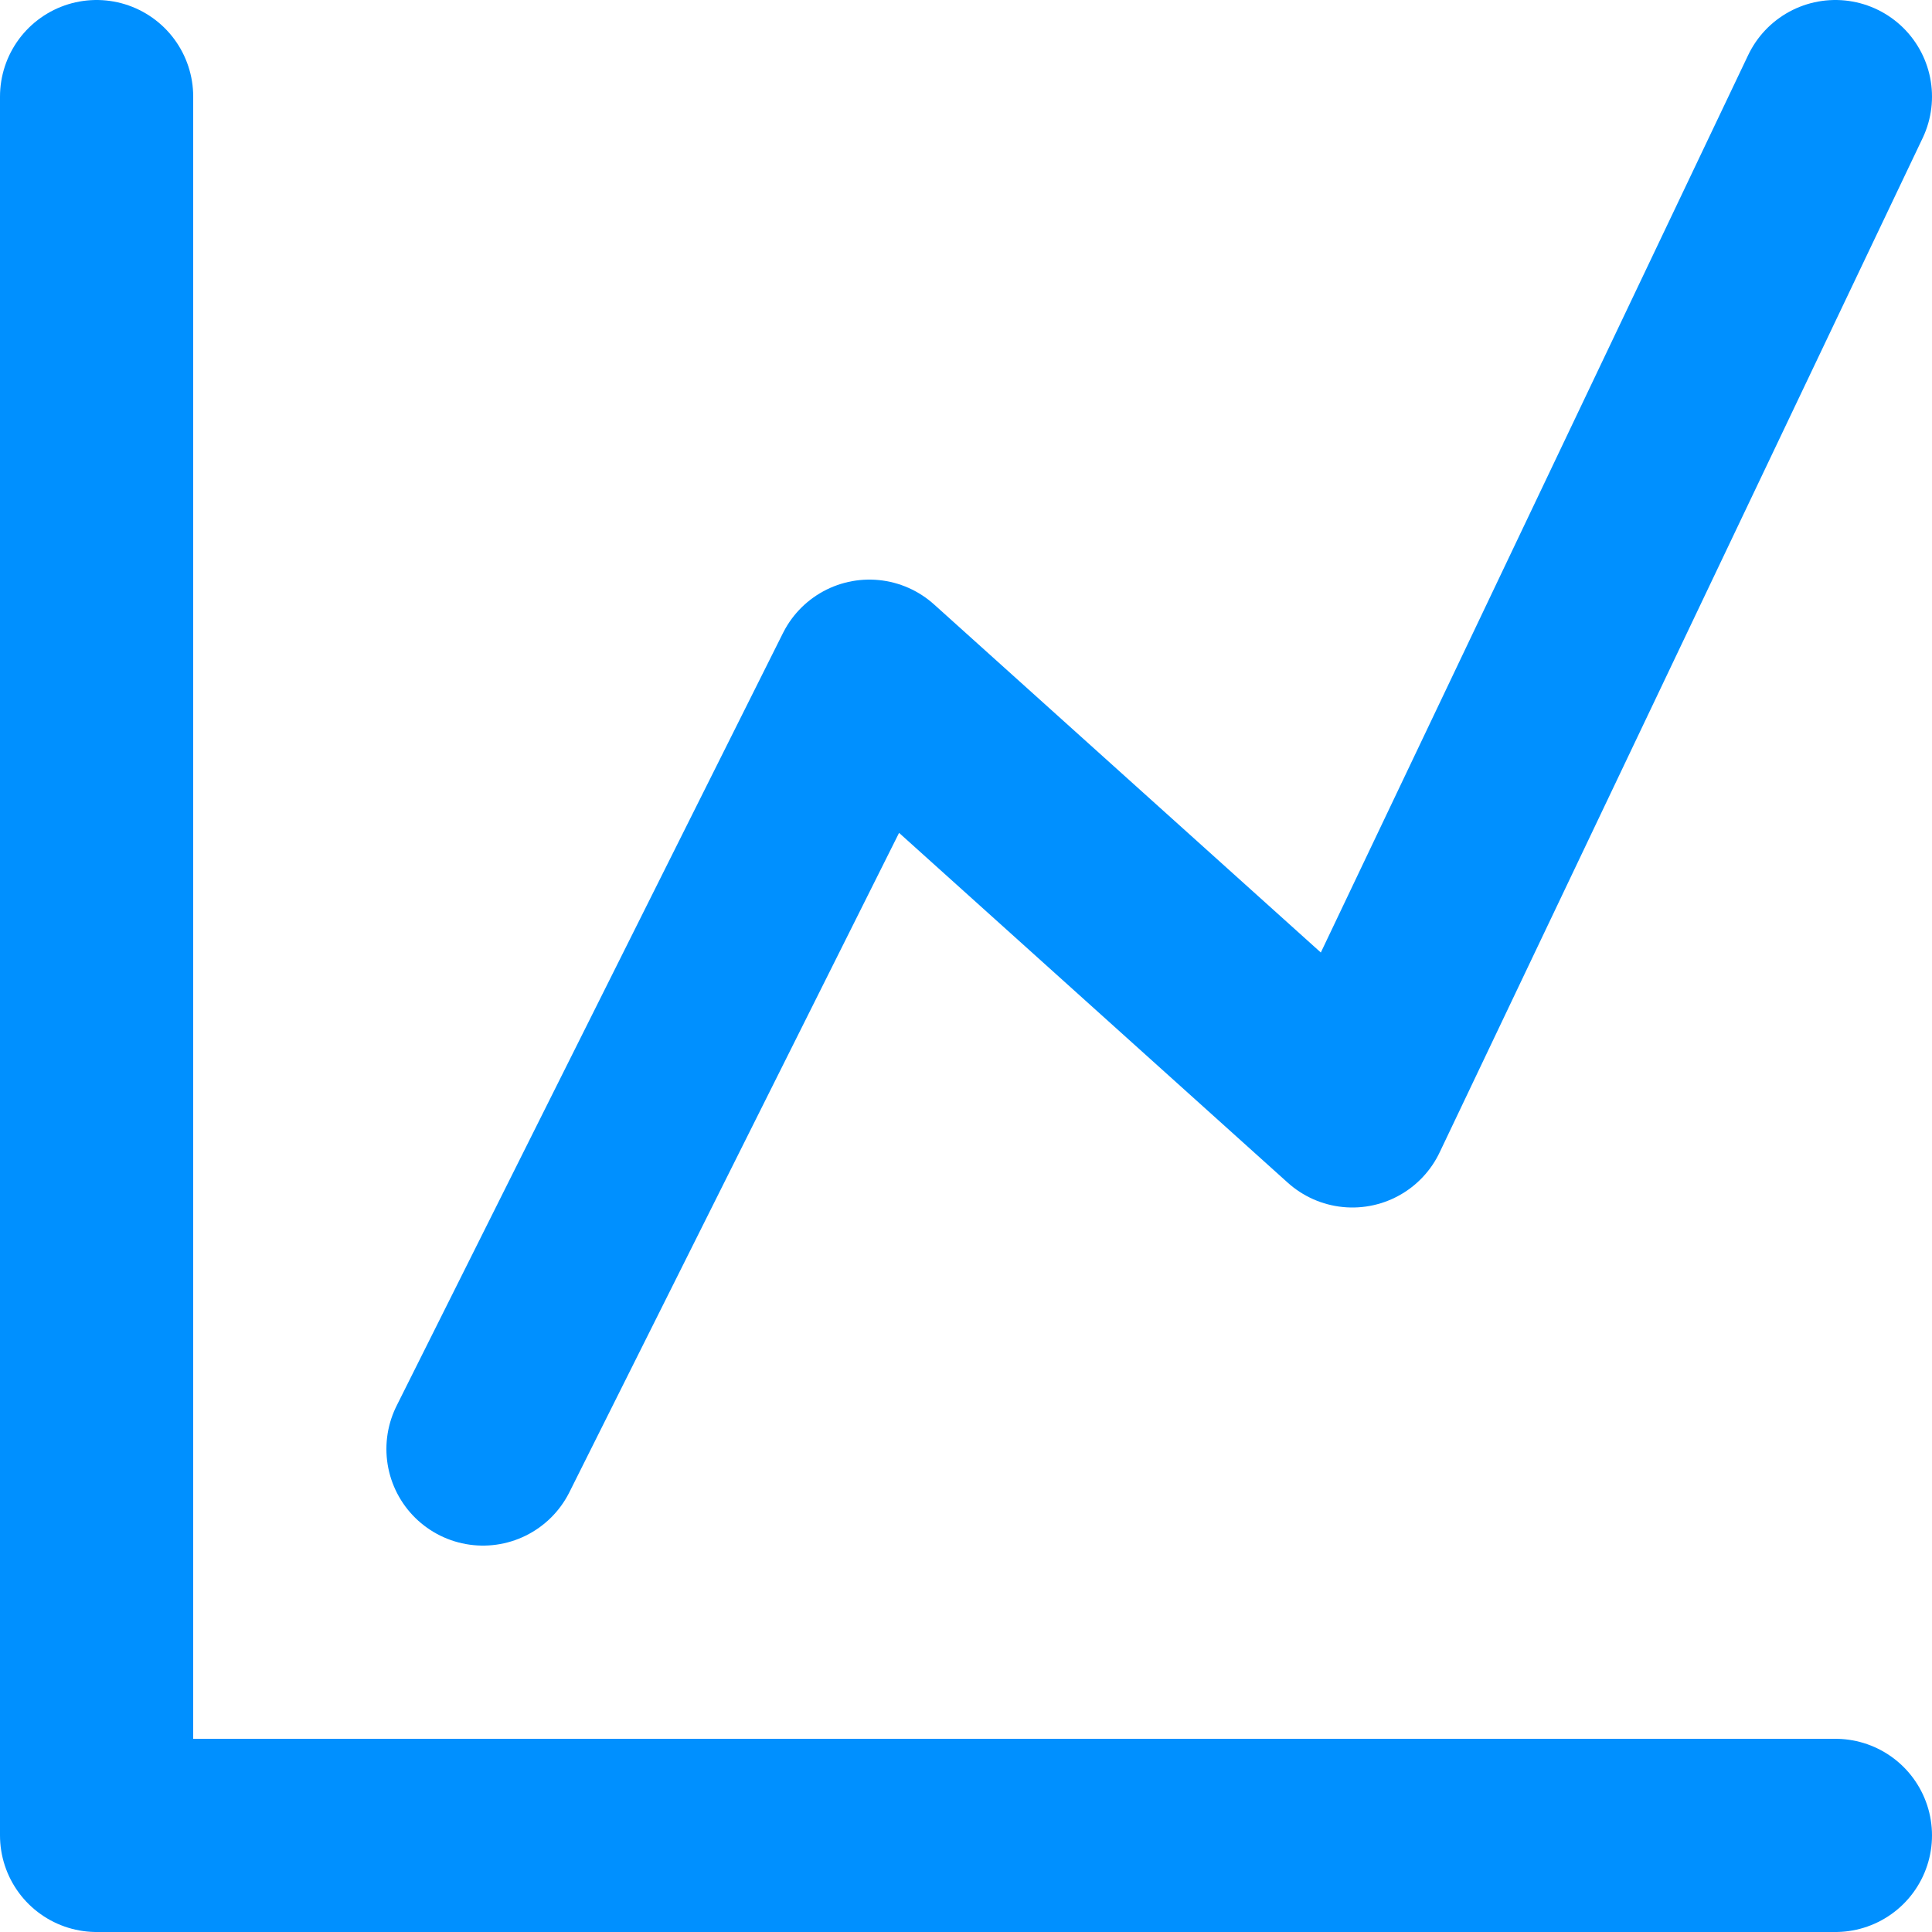 <?xml version="1.0" encoding="UTF-8"?> <svg xmlns="http://www.w3.org/2000/svg" width="20" height="20" viewBox="0 0 20 20" fill="none"> <path d="M1 1V19H19" stroke="#0090FF" stroke-width="2" stroke-linecap="round" stroke-linejoin="round"></path> <path d="M5 15L9 7L14 11.5L19 1" stroke="#0090FF" stroke-width="2" stroke-linecap="round" stroke-linejoin="round"></path> </svg> 